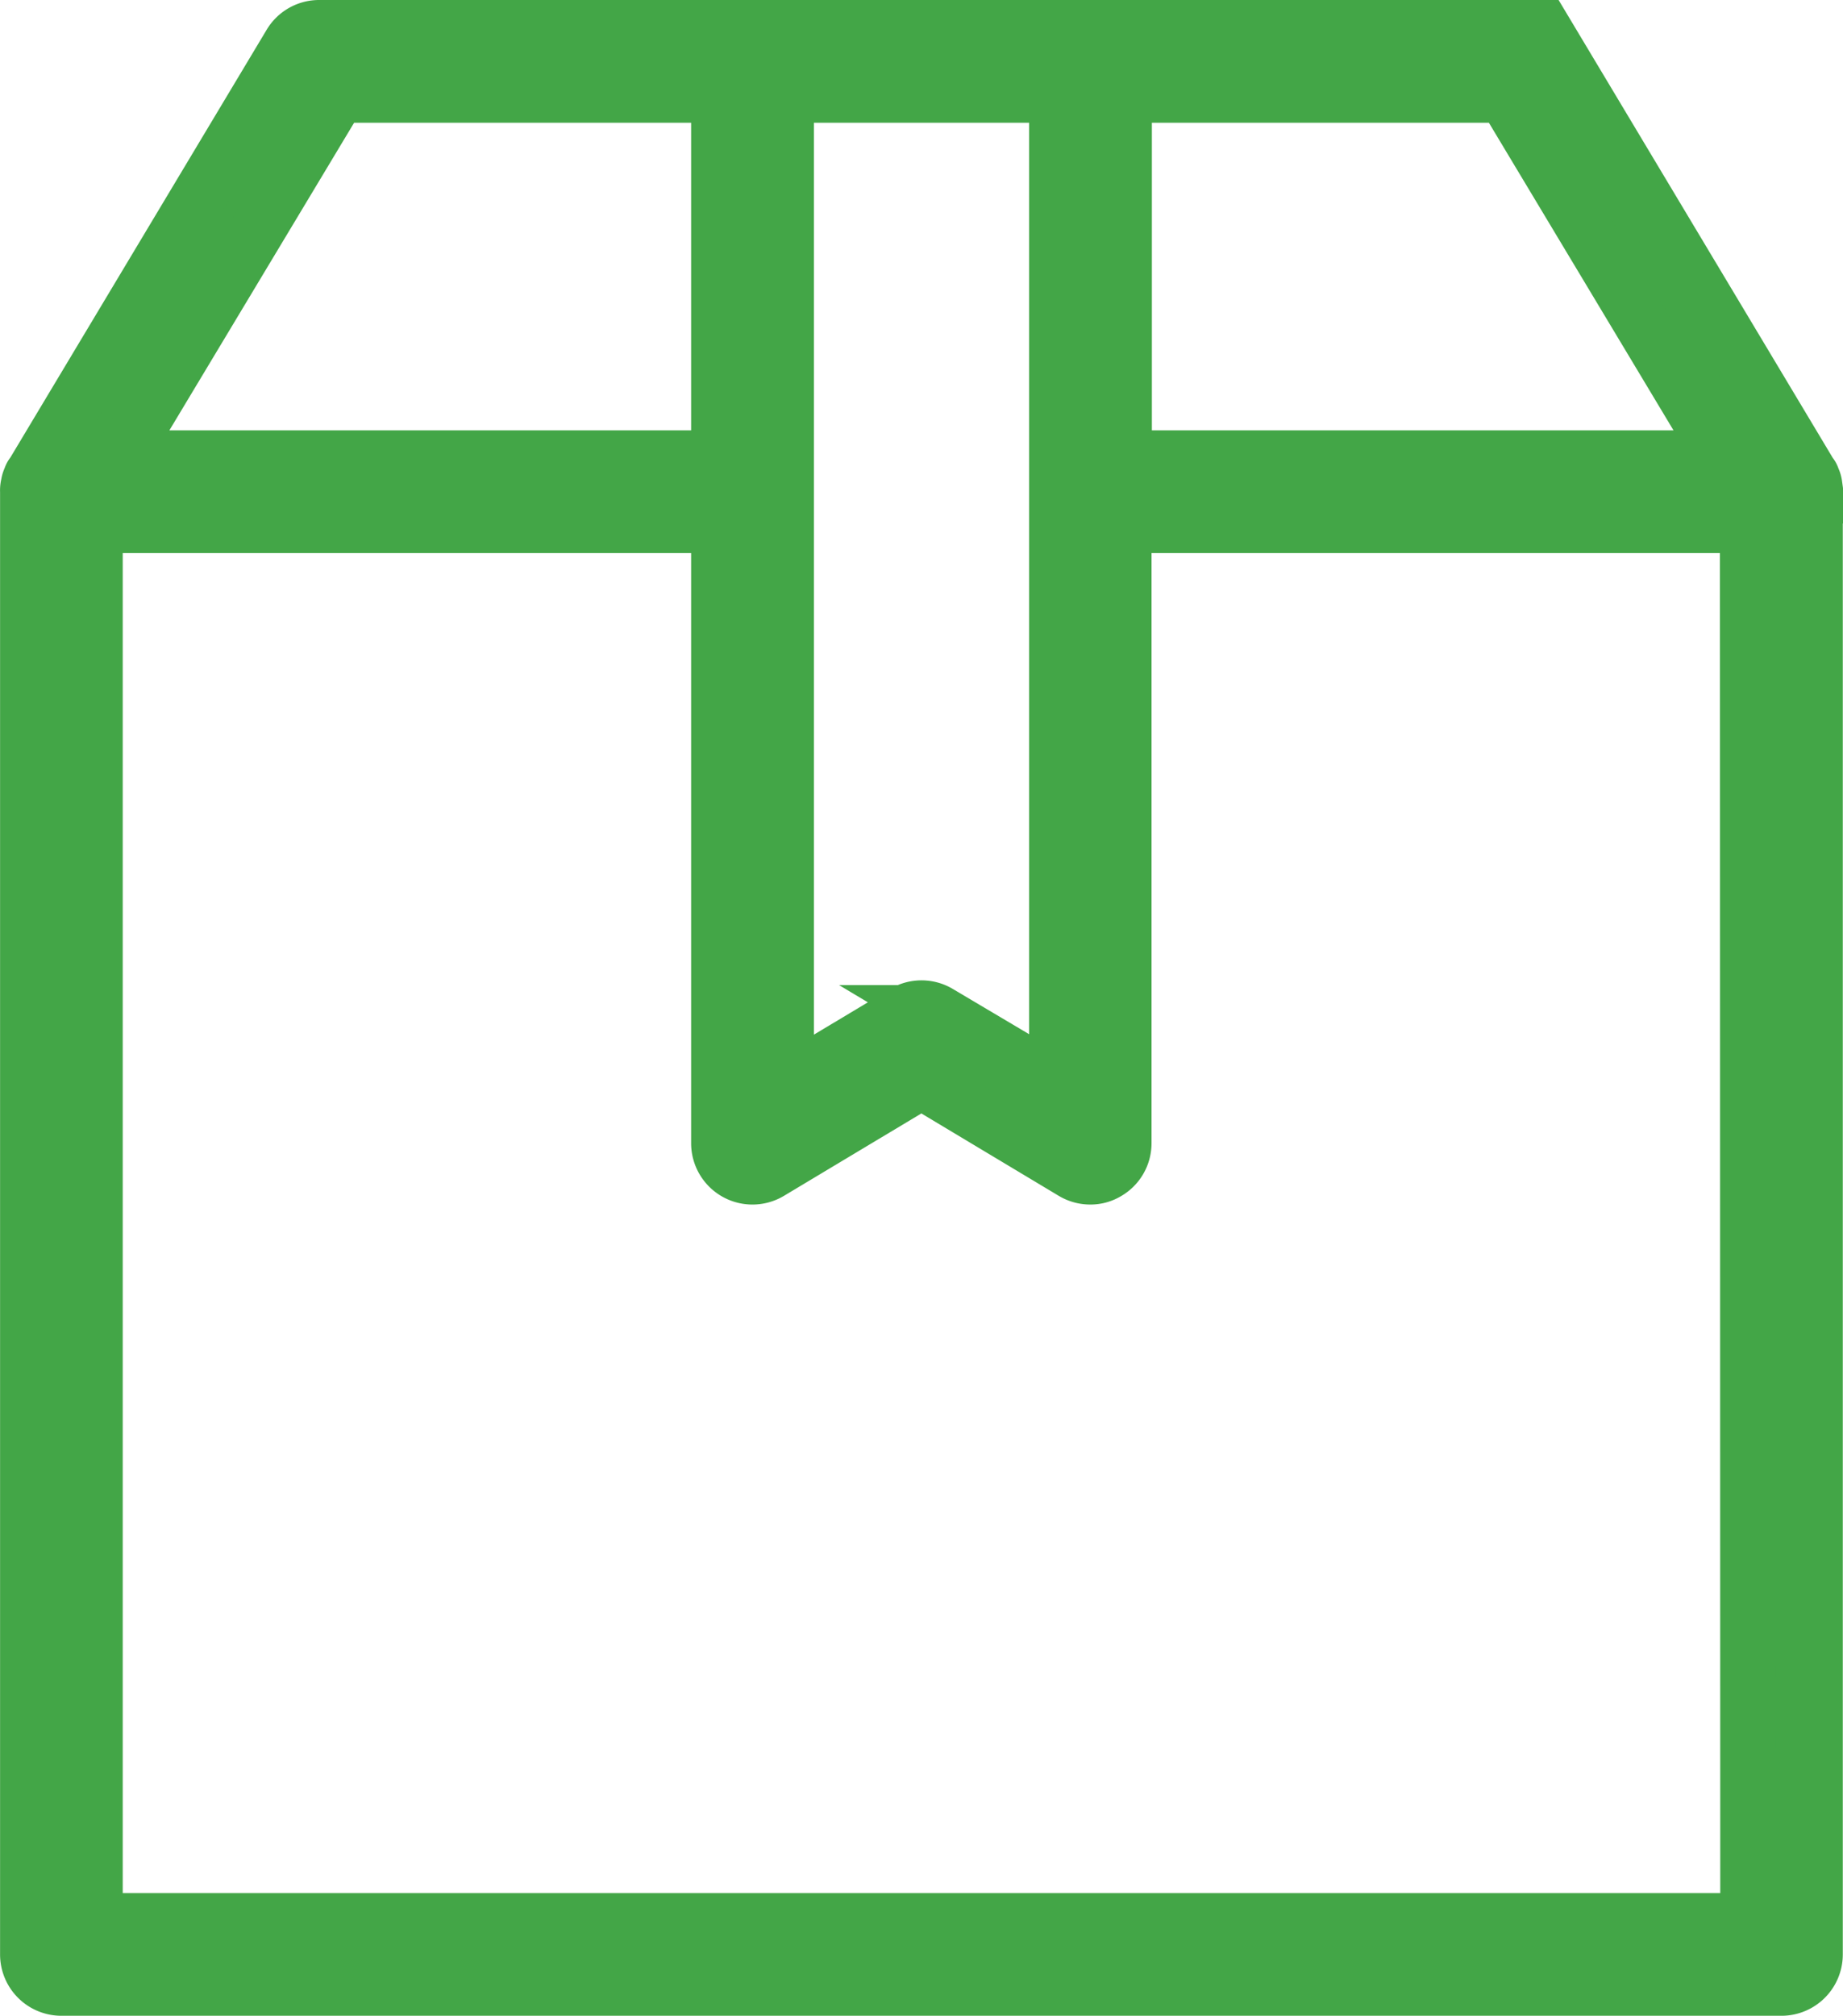 <svg xmlns="http://www.w3.org/2000/svg" width="26.744" height="29.245" viewBox="0 0 26.744 29.245">
    <g>
        <path fill="#43a647" stroke="#43a647" stroke-width="0.8px" d="M31.483 9.635a.294.294 0 0 0-.029-.093.166.166 0 0 0-.029-.059l-.015-.02-3.727-6.223a.486.486 0 0 0-.422-.24H9.782a.486.486 0 0 0-.422.24L5.633 9.459l-.015.02a.166.166 0 0 0-.029.059.294.294 0 0 0-.029.093.333.333 0 0 0-.01.1v21.223a.49.49 0 0 0 .49.49H31a.49.49 0 0 0 .49-.49V9.734a.333.333 0 0 0-.01-.1zm-1.343-.392h-8.676V3.981h5.517zm-9.657-5.262v14.335l-1.712-1.025a.49.49 0 0 0-.5 0l-1.711 1.025V3.981zm-10.422 0h5.517v5.262H6.9zm20.451 26.483H6.53v-20.24h9.048v8.96a.49.49 0 0 0 .741.422l2.2-1.319 2.2 1.319a.49.49 0 0 0 .25.069.464.464 0 0 0 .24-.064.487.487 0 0 0 .25-.427v-8.96h9.048z" transform="translate(.4 .4) translate(-5.549 -3)"/>
    </g>
</svg>
